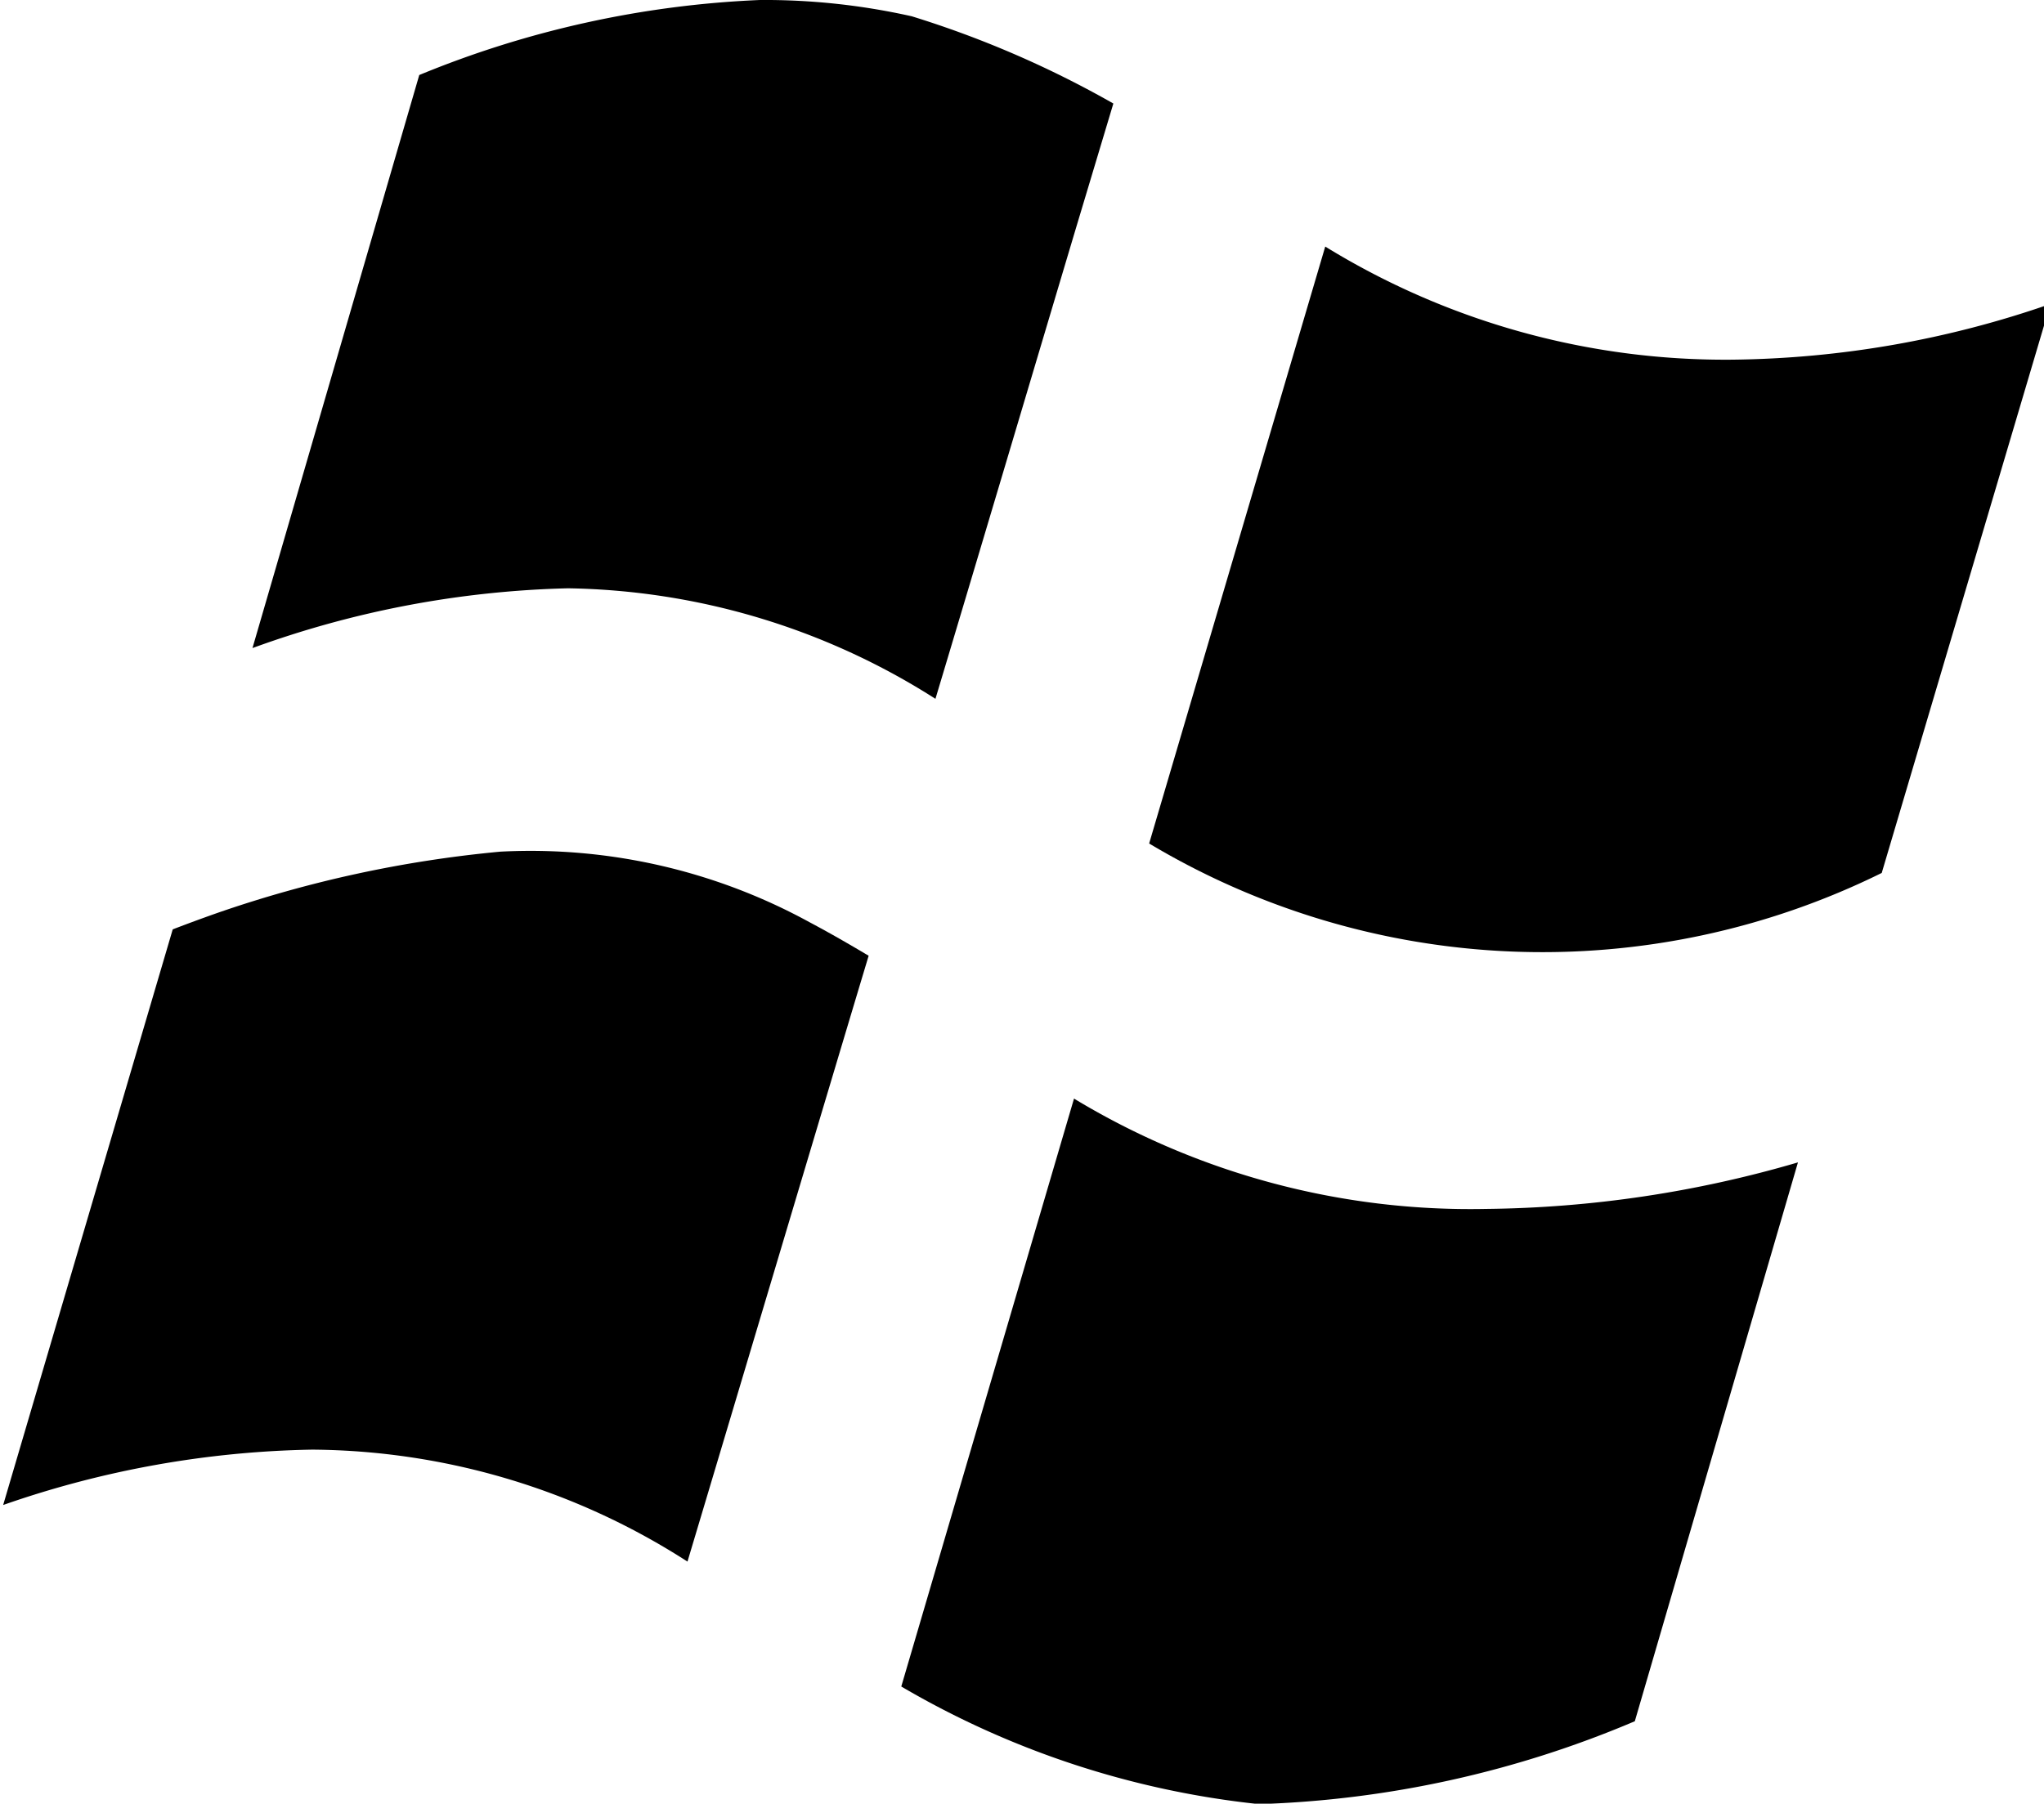 <?xml version="1.0" encoding="UTF-8"?><svg xmlns="http://www.w3.org/2000/svg" xmlns:xlink="http://www.w3.org/1999/xlink" height="18.8" preserveAspectRatio="xMidYMid meet" version="1.0" viewBox="1.3 2.6 21.3 18.8" width="21.3" zoomAndPan="magnify">
 <g id="change1_1"><path d="m6.515 11.477a12.53 12.53 0 0 0 -2.959 0.642q-0.221 0.078-0.456 0.168l-1.767 6a10.292 10.292 0 0 1 3.218 -0.577 7.306 7.306 0 0 1 3.913 1.167c0.509-1.7 1.5-5.025 1.888-6.315-0.21-0.125-0.41-0.24-0.617-0.35a6.053 6.053 0 0 0 -3.22 -0.735z" fill="inherit"/></g>
 <g id="change1_2"><path d="m12.492 14.051-1.8 6.128a9.29 9.29 0 0 0 3.728 1.226 10.9 10.9 0 0 0 3.916 -0.864l1.7-5.825a11.964 11.964 0 0 1 -3.252 0.485 7.98 7.98 0 0 1 -4.292 -1.15z" fill="inherit"/></g>
 <g id="change1_3"><path d="m11.048 9.884c0.373-1.242 0.985-3.3 1.454-4.872l0.4-1.333a10.524 10.524 0 0 0 -2.1 -0.909 6.992 6.992 0 0 0 -1.583 -0.17 10.449 10.449 0 0 0 -3.55 0.782l-1.738 5.973a10.3 10.3 0 0 1 3.288 -0.623 7.318 7.318 0 0 1 3.829 1.152z" fill="inherit"/></g>
 <g id="change1_4"><path d="m19.349 6.349a7.952 7.952 0 0 1 -4.239 -1.179l-1.835 6.222a7.983 7.983 0 0 0 7.634 0.307l1.758-5.931a10.389 10.389 0 0 1 -3.318 0.581z" fill="inherit"/></g>
</svg>